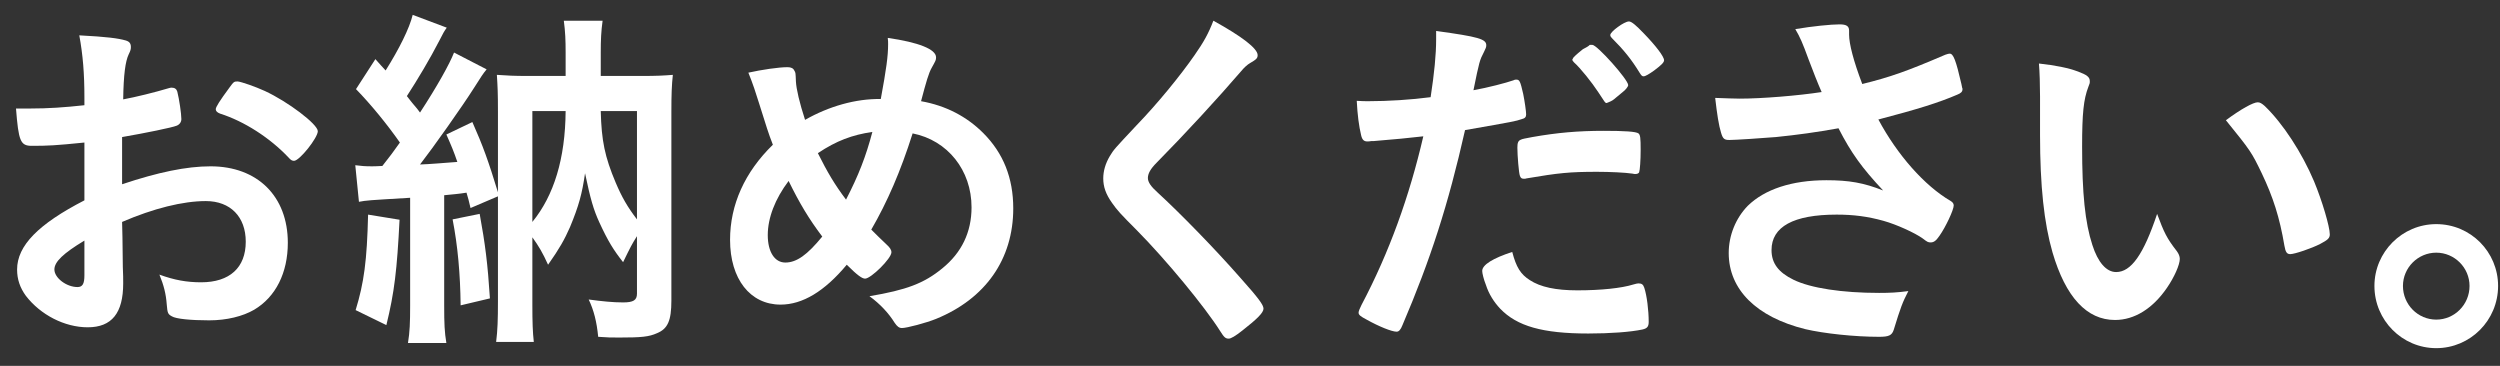 <?xml version="1.0" encoding="UTF-8"?>
<svg width="123px" height="18px" viewBox="0 0 123 18" version="1.1" xmlns="http://www.w3.org/2000/svg" xmlns:xlink="http://www.w3.org/1999/xlink">
    <rect x="0" y="0" width="123" height="18" fill="#333333" stroke="none"/>
    <title>Group</title>
    <g id="Page-1" stroke="none" stroke-width="1" fill="none" fill-rule="evenodd">
        <g id="Frame-2" transform="translate(-242, -1274)" fill="#FFFFFF">
            <g id="Group" transform="translate(242.787, 1274.731)">
                <path d="M13.41,7.02 C12.492,6.048 11.231,5.238 10.044,4.86 C9.9,4.806 9.828,4.734 9.828,4.644 C9.828,4.536 10.008,4.248 10.512,3.564 C10.71,3.294 10.727,3.276 10.908,3.276 C11.088,3.294 11.771,3.528 12.24,3.744 C13.374,4.266 14.849,5.382 14.849,5.724 C14.849,6.048 13.95,7.182 13.68,7.182 C13.59,7.182 13.517,7.146 13.41,7.02 L13.41,7.02 Z M3.366,11.106 C2.322,11.736 1.889,12.15 1.889,12.528 C1.889,12.942 2.484,13.392 3.024,13.392 C3.276,13.392 3.366,13.23 3.366,12.816 L3.366,11.106 Z M3.366,6.282 C1.944,6.426 1.584,6.444 0.774,6.444 C0.216,6.444 0.126,6.21 0,4.608 L0.702,4.608 C1.584,4.608 2.376,4.554 3.366,4.446 L3.366,4.068 C3.366,2.898 3.294,1.98 3.114,1.008 C4.481,1.08 5.021,1.152 5.4,1.26 C5.58,1.314 5.652,1.404 5.652,1.584 C5.652,1.692 5.634,1.764 5.544,1.944 C5.382,2.286 5.292,2.934 5.274,4.158 C5.868,4.05 6.822,3.816 7.542,3.6 C7.596,3.582 7.632,3.582 7.668,3.582 C7.811,3.582 7.902,3.654 7.937,3.78 C8.028,4.14 8.136,4.86 8.136,5.13 C8.136,5.274 8.046,5.4 7.902,5.454 C7.685,5.544 6.372,5.814 5.22,6.012 L5.22,8.334 C7.002,7.74 8.388,7.452 9.576,7.452 C11.88,7.452 13.374,8.928 13.374,11.214 C13.374,12.69 12.78,13.878 11.718,14.508 C11.16,14.832 10.368,15.03 9.504,15.03 C8.603,15.03 7.866,14.958 7.668,14.832 C7.47,14.724 7.452,14.67 7.416,14.238 C7.38,13.734 7.271,13.302 7.056,12.78 C7.794,13.05 8.406,13.158 9.108,13.158 C10.512,13.158 11.304,12.438 11.304,11.16 C11.304,9.936 10.548,9.162 9.342,9.162 C8.208,9.162 6.767,9.522 5.22,10.188 C5.22,10.26 5.22,10.26 5.238,10.962 C5.256,12.15 5.256,12.15 5.256,12.402 C5.274,12.726 5.274,13.05 5.274,13.212 C5.274,14.67 4.716,15.372 3.528,15.372 C2.393,15.372 1.206,14.76 0.486,13.824 C0.198,13.428 0.054,13.014 0.054,12.528 C0.054,11.358 1.097,10.296 3.366,9.126 L3.366,6.282 Z" id="Fill-1618"></path>
                <path d="M28.77,4.734 C28.806,6.192 28.968,6.984 29.508,8.262 C29.815,8.982 30.084,9.45 30.552,10.062 L30.552,4.734 L28.77,4.734 Z M25.405,10.188 C26.466,8.892 27.025,7.074 27.042,4.734 L25.405,4.734 L25.405,10.188 Z M22.813,9.792 C23.083,11.268 23.208,12.24 23.317,13.95 L21.876,14.292 C21.859,12.744 21.733,11.358 21.481,10.062 L22.813,9.792 Z M18.871,10.08 C18.745,12.564 18.619,13.644 18.222,15.264 L16.71,14.526 C17.124,13.176 17.268,12.096 17.323,9.828 L18.871,10.08 Z M16.693,7.398 C16.981,7.434 17.161,7.452 17.502,7.452 C17.611,7.452 17.682,7.452 18.025,7.434 C18.367,7.002 18.6,6.696 18.888,6.282 C18.258,5.382 17.449,4.392 16.728,3.654 L17.682,2.178 C17.916,2.448 18.006,2.538 18.186,2.736 C18.852,1.674 19.357,0.666 19.518,0 L21.193,0.63 C21.067,0.81 21.012,0.9 20.833,1.26 C20.382,2.142 19.735,3.222 19.231,3.996 C19.338,4.14 19.447,4.266 19.5,4.338 C19.735,4.608 19.77,4.662 19.878,4.806 C20.724,3.51 21.336,2.412 21.552,1.854 L23.155,2.682 C22.974,2.898 22.884,3.042 22.542,3.582 C21.949,4.518 20.508,6.552 19.878,7.362 C20.382,7.344 20.995,7.29 21.714,7.236 C21.535,6.714 21.445,6.498 21.174,5.886 L22.453,5.274 C22.974,6.444 23.245,7.2 23.712,8.73 L23.712,4.752 C23.712,3.834 23.695,3.51 23.659,2.952 C24.216,2.988 24.451,3.006 25.224,3.006 L27.042,3.006 L27.042,1.854 C27.042,1.26 27.025,0.828 26.953,0.288 L28.861,0.288 C28.789,0.81 28.77,1.224 28.77,1.872 L28.77,3.006 L30.768,3.006 C31.542,3.006 31.848,2.988 32.317,2.952 C32.262,3.456 32.245,3.924 32.245,4.77 L32.245,14.058 C32.245,15.048 32.065,15.444 31.542,15.66 C31.147,15.84 30.768,15.876 29.689,15.876 C29.292,15.876 29.094,15.876 28.644,15.84 C28.573,15.102 28.428,14.526 28.176,14.004 C28.842,14.094 29.365,14.148 29.869,14.148 C30.373,14.148 30.552,14.04 30.552,13.716 L30.552,10.89 C30.3,11.286 30.247,11.394 29.869,12.168 C29.401,11.574 29.13,11.142 28.699,10.206 C28.411,9.576 28.266,9.072 27.997,7.794 C27.852,8.802 27.691,9.396 27.258,10.44 C26.989,11.052 26.737,11.502 26.178,12.294 C25.909,11.7 25.728,11.394 25.405,10.944 L25.405,14.238 C25.405,15.138 25.422,15.606 25.476,16.092 L23.623,16.092 C23.695,15.516 23.712,14.976 23.712,14.094 L23.712,8.928 L22.363,9.504 C22.273,9.108 22.254,9.054 22.165,8.748 C21.714,8.82 21.571,8.82 21.067,8.874 L21.067,14.31 C21.067,15.192 21.084,15.606 21.174,16.146 L19.285,16.146 C19.374,15.606 19.392,15.138 19.392,14.31 L19.392,9 C17.268,9.126 17.268,9.126 16.873,9.198 L16.693,7.398 Z" id="Fill-1619"></path>
                <path d="M42.134,5.76 C41.145,5.904 40.37,6.192 39.452,6.804 C39.92,7.74 40.28,8.352 40.838,9.09 C41.45,7.902 41.811,6.984 42.134,5.76 M38.013,8.172 C37.347,9.054 36.987,9.99 36.987,10.836 C36.987,11.664 37.328,12.186 37.851,12.186 C38.408,12.186 38.931,11.808 39.668,10.908 C39.002,10.026 38.552,9.27 38.013,8.172 M42.548,4.14 C42.819,2.664 42.908,2.034 42.908,1.44 C42.908,1.368 42.908,1.26 42.891,1.134 C44.403,1.35 45.267,1.692 45.267,2.088 C45.267,2.232 45.248,2.25 45.05,2.61 C44.906,2.862 44.78,3.294 44.529,4.248 C45.752,4.464 46.779,5.004 47.588,5.814 C48.578,6.804 49.065,8.028 49.065,9.522 C49.065,12.024 47.696,13.968 45.267,14.958 C44.78,15.156 43.826,15.408 43.592,15.408 C43.448,15.408 43.359,15.336 43.233,15.156 C42.945,14.688 42.513,14.22 41.99,13.842 C43.809,13.536 44.672,13.212 45.572,12.474 C46.527,11.7 47.013,10.692 47.013,9.468 C47.013,7.65 45.842,6.174 44.114,5.832 C43.521,7.704 42.872,9.198 42.08,10.566 C42.351,10.836 42.513,10.998 42.8,11.268 C42.998,11.448 43.071,11.556 43.071,11.682 C43.071,11.988 42.063,12.978 41.775,12.978 C41.63,12.978 41.397,12.816 40.874,12.294 C39.777,13.608 38.696,14.256 37.616,14.256 C36.122,14.256 35.132,12.996 35.132,11.07 C35.132,9.342 35.853,7.74 37.238,6.39 C36.987,5.742 36.95,5.58 36.555,4.338 C36.41,3.87 36.248,3.366 36.032,2.844 C36.681,2.7 37.527,2.574 37.958,2.574 C38.139,2.574 38.246,2.628 38.3,2.754 C38.355,2.844 38.355,2.844 38.372,3.276 C38.391,3.654 38.552,4.338 38.822,5.166 C39.992,4.5 41.307,4.122 42.548,4.14" id="Fill-1620"></path>
                <path d="M61.089,1.98 C61.089,2.142 61.017,2.196 60.711,2.376 C60.585,2.448 60.423,2.592 60.261,2.79 C59.145,4.086 57.543,5.832 56.121,7.272 C55.815,7.578 55.689,7.812 55.689,8.028 C55.689,8.226 55.833,8.442 56.175,8.748 C57.236,9.72 58.965,11.484 60.243,12.942 C61.143,13.95 61.377,14.274 61.377,14.454 C61.377,14.652 61.07,14.958 60.333,15.534 C59.991,15.804 59.775,15.93 59.667,15.93 C59.505,15.93 59.433,15.858 59.253,15.57 C58.479,14.346 56.589,12.06 55.149,10.602 C54.339,9.792 54.177,9.612 53.925,9.252 C53.619,8.82 53.493,8.46 53.493,8.046 C53.493,7.686 53.601,7.308 53.817,6.948 C54.015,6.624 54.015,6.624 55.112,5.454 C56.157,4.374 57.273,3.006 57.975,1.998 C58.443,1.332 58.677,0.9 58.911,0.288 C60.315,1.062 61.089,1.656 61.089,1.98" id="Fill-1621"></path>
                <path d="M80.599,2.736 C80.347,2.916 80.166,3.024 80.078,3.024 C80.004,3.024 79.969,2.988 79.879,2.844 C79.483,2.196 79.105,1.728 78.51,1.134 C78.457,1.08 78.439,1.044 78.439,0.99 C78.439,0.828 79.123,0.324 79.356,0.324 C79.483,0.324 79.698,0.504 80.094,0.918 C80.671,1.512 81.085,2.052 81.085,2.232 C81.085,2.34 80.959,2.466 80.599,2.736 L80.599,2.736 Z M77.556,1.476 C77.79,1.476 79.32,3.186 79.32,3.456 C79.32,3.528 79.195,3.69 79.05,3.798 C78.978,3.852 78.871,3.942 78.745,4.05 C78.582,4.194 78.528,4.23 78.349,4.302 C78.294,4.32 78.294,4.32 78.258,4.338 C78.186,4.338 78.186,4.32 77.844,3.798 C77.538,3.33 76.963,2.61 76.656,2.34 C76.621,2.304 76.567,2.232 76.567,2.214 C76.603,2.142 76.621,2.106 76.621,2.106 C76.71,1.998 77.016,1.746 77.088,1.692 C77.269,1.602 77.376,1.53 77.394,1.512 C77.412,1.476 77.43,1.476 77.448,1.476 L77.502,1.476 L77.556,1.476 Z M79.537,7.812 C79.177,7.758 78.421,7.722 77.79,7.722 C76.459,7.722 75.9,7.776 74.317,8.046 C74.281,8.064 74.227,8.064 74.191,8.064 C74.082,8.064 74.028,8.028 73.993,7.92 C73.939,7.794 73.868,6.912 73.868,6.534 C73.868,6.3 73.903,6.192 74.046,6.138 C74.12,6.102 74.227,6.084 74.605,6.012 C75.829,5.796 76.855,5.706 78.115,5.706 C79.159,5.706 79.698,5.742 79.825,5.832 C79.915,5.904 79.933,6.048 79.933,6.642 C79.933,7.164 79.897,7.632 79.861,7.74 C79.843,7.794 79.77,7.83 79.68,7.83 C79.644,7.83 79.591,7.83 79.537,7.812 L79.537,7.812 Z M74.478,13.05 C75.001,13.392 75.757,13.554 76.819,13.554 C77.989,13.554 78.996,13.446 79.573,13.266 C79.716,13.23 79.752,13.212 79.825,13.212 C79.987,13.212 80.058,13.266 80.112,13.428 C80.239,13.806 80.329,14.544 80.329,15.102 C80.329,15.336 80.257,15.426 80.022,15.48 C79.428,15.606 78.421,15.678 77.359,15.678 C75.109,15.678 73.849,15.318 73.02,14.454 C72.715,14.13 72.463,13.734 72.319,13.284 C72.21,13.014 72.138,12.708 72.138,12.6 C72.138,12.294 72.678,11.97 73.615,11.664 C73.812,12.42 74.028,12.762 74.478,13.05 L74.478,13.05 Z M66.793,6.21 L66.684,6.21 C66.594,6.228 66.522,6.228 66.487,6.228 C66.325,6.228 66.234,6.156 66.18,5.922 C66.073,5.472 66.001,4.932 65.965,4.23 C66.216,4.248 66.415,4.248 66.54,4.248 C67.513,4.248 68.647,4.176 69.6,4.05 C69.781,2.862 69.871,1.962 69.871,1.206 L69.871,0.792 C71.959,1.08 72.355,1.188 72.337,1.512 C72.337,1.602 72.3,1.656 72.228,1.818 C72.013,2.232 71.995,2.286 71.707,3.708 C72.409,3.582 73.308,3.348 73.668,3.222 C73.74,3.186 73.758,3.186 73.812,3.186 C73.975,3.186 74.01,3.258 74.154,3.888 C74.227,4.248 74.299,4.752 74.299,4.896 C74.299,5.022 74.245,5.094 74.082,5.13 C73.758,5.238 73.758,5.238 71.293,5.67 C70.465,9.342 69.6,12.024 68.215,15.264 C68.124,15.498 68.035,15.588 67.927,15.588 C67.692,15.588 67.062,15.336 66.451,14.994 C66.144,14.832 66.055,14.76 66.055,14.652 C66.055,14.58 66.109,14.454 66.198,14.274 C67.567,11.682 68.556,8.928 69.24,5.976 C68.448,6.066 67.891,6.12 66.793,6.21 L66.793,6.21 Z" id="Fill-1622"></path>
                <path d="M90.188,0.972 C90.188,1.422 90.404,2.268 90.836,3.402 C92.222,3.06 93.032,2.772 94.922,1.962 C95.03,1.926 95.084,1.908 95.138,1.908 C95.318,1.908 95.444,2.232 95.714,3.402 C95.732,3.492 95.732,3.51 95.75,3.582 C95.768,3.618 95.768,3.636 95.768,3.654 C95.768,3.78 95.696,3.852 95.516,3.924 C94.598,4.32 93.554,4.644 91.628,5.148 C92.564,6.894 93.896,8.406 95.192,9.162 C95.282,9.216 95.336,9.288 95.336,9.378 C95.336,9.594 94.94,10.44 94.634,10.872 C94.472,11.106 94.364,11.196 94.202,11.196 C94.076,11.196 94.041,11.178 93.806,10.998 C93.428,10.728 92.528,10.314 91.88,10.134 C91.106,9.918 90.404,9.828 89.576,9.828 C87.452,9.828 86.372,10.422 86.372,11.574 C86.372,12.222 86.714,12.672 87.452,13.032 C88.298,13.446 89.846,13.68 91.664,13.68 C92.204,13.68 92.564,13.662 93.104,13.59 C92.816,14.148 92.726,14.382 92.384,15.498 C92.294,15.768 92.15,15.84 91.664,15.84 C90.459,15.84 88.946,15.678 88.028,15.462 C85.634,14.868 84.266,13.518 84.266,11.718 C84.266,10.854 84.608,10.008 85.202,9.396 C86.03,8.586 87.362,8.136 89.072,8.136 C90.188,8.136 90.908,8.262 91.862,8.64 C90.818,7.524 90.296,6.804 89.667,5.58 C88.568,5.778 87.65,5.904 86.588,6.012 C85.959,6.066 84.572,6.156 84.302,6.156 C84.05,6.156 83.978,6.102 83.888,5.796 C83.78,5.454 83.69,4.878 83.6,4.086 C84.194,4.104 84.482,4.122 84.806,4.122 C85.886,4.122 87.668,3.978 88.838,3.798 C88.676,3.438 88.37,2.664 88.19,2.178 C87.902,1.386 87.776,1.098 87.542,0.702 C88.388,0.558 89.306,0.468 89.72,0.468 C90.062,0.468 90.188,0.558 90.188,0.774 L90.188,0.972 Z" id="Fill-1623"></path>
                <path d="M110.293,4.302 C110.4,4.302 110.491,4.356 110.635,4.482 C111.535,5.346 112.471,6.786 113.064,8.19 C113.461,9.144 113.839,10.422 113.839,10.8 C113.839,10.98 113.749,11.07 113.371,11.268 C112.957,11.484 112.111,11.772 111.895,11.772 C111.732,11.772 111.661,11.682 111.606,11.358 C111.373,9.972 111.049,8.964 110.491,7.794 C109.987,6.75 109.951,6.696 108.727,5.184 C109.482,4.626 110.077,4.302 110.293,4.302 L110.293,4.302 Z M99.583,4.014 C99.583,3.492 99.564,2.79 99.529,2.394 C100.356,2.484 100.969,2.61 101.455,2.79 C101.887,2.952 102.031,3.06 102.031,3.258 C102.031,3.366 102.031,3.366 101.959,3.546 C101.725,4.158 101.653,4.842 101.653,6.48 C101.653,8.784 101.797,10.224 102.157,11.322 C102.427,12.168 102.841,12.654 103.327,12.654 C104.064,12.654 104.677,11.79 105.343,9.792 C105.685,10.71 105.811,10.98 106.314,11.628 C106.405,11.754 106.459,11.88 106.459,12.006 C106.459,12.294 106.189,12.906 105.829,13.428 C105.127,14.454 104.227,15.012 103.272,15.012 C101.887,15.012 100.843,13.896 100.195,11.682 C99.781,10.242 99.583,8.424 99.583,5.904 L99.583,4.014 Z" id="Fill-1624"></path>
                <path d="M117.438,13.338 C117.438,14.256 118.176,14.994 119.077,14.994 C119.976,14.994 120.714,14.256 120.714,13.338 C120.714,12.438 119.976,11.7 119.077,11.7 C118.176,11.7 117.438,12.438 117.438,13.338 M122.119,13.338 C122.119,15.03 120.751,16.398 119.077,16.398 C117.403,16.398 116.035,15.03 116.035,13.338 C116.035,11.664 117.403,10.296 119.077,10.296 C120.768,10.296 122.119,11.664 122.119,13.338" id="Fill-1625"></path>
            </g>
        </g>
    </g>
</svg>